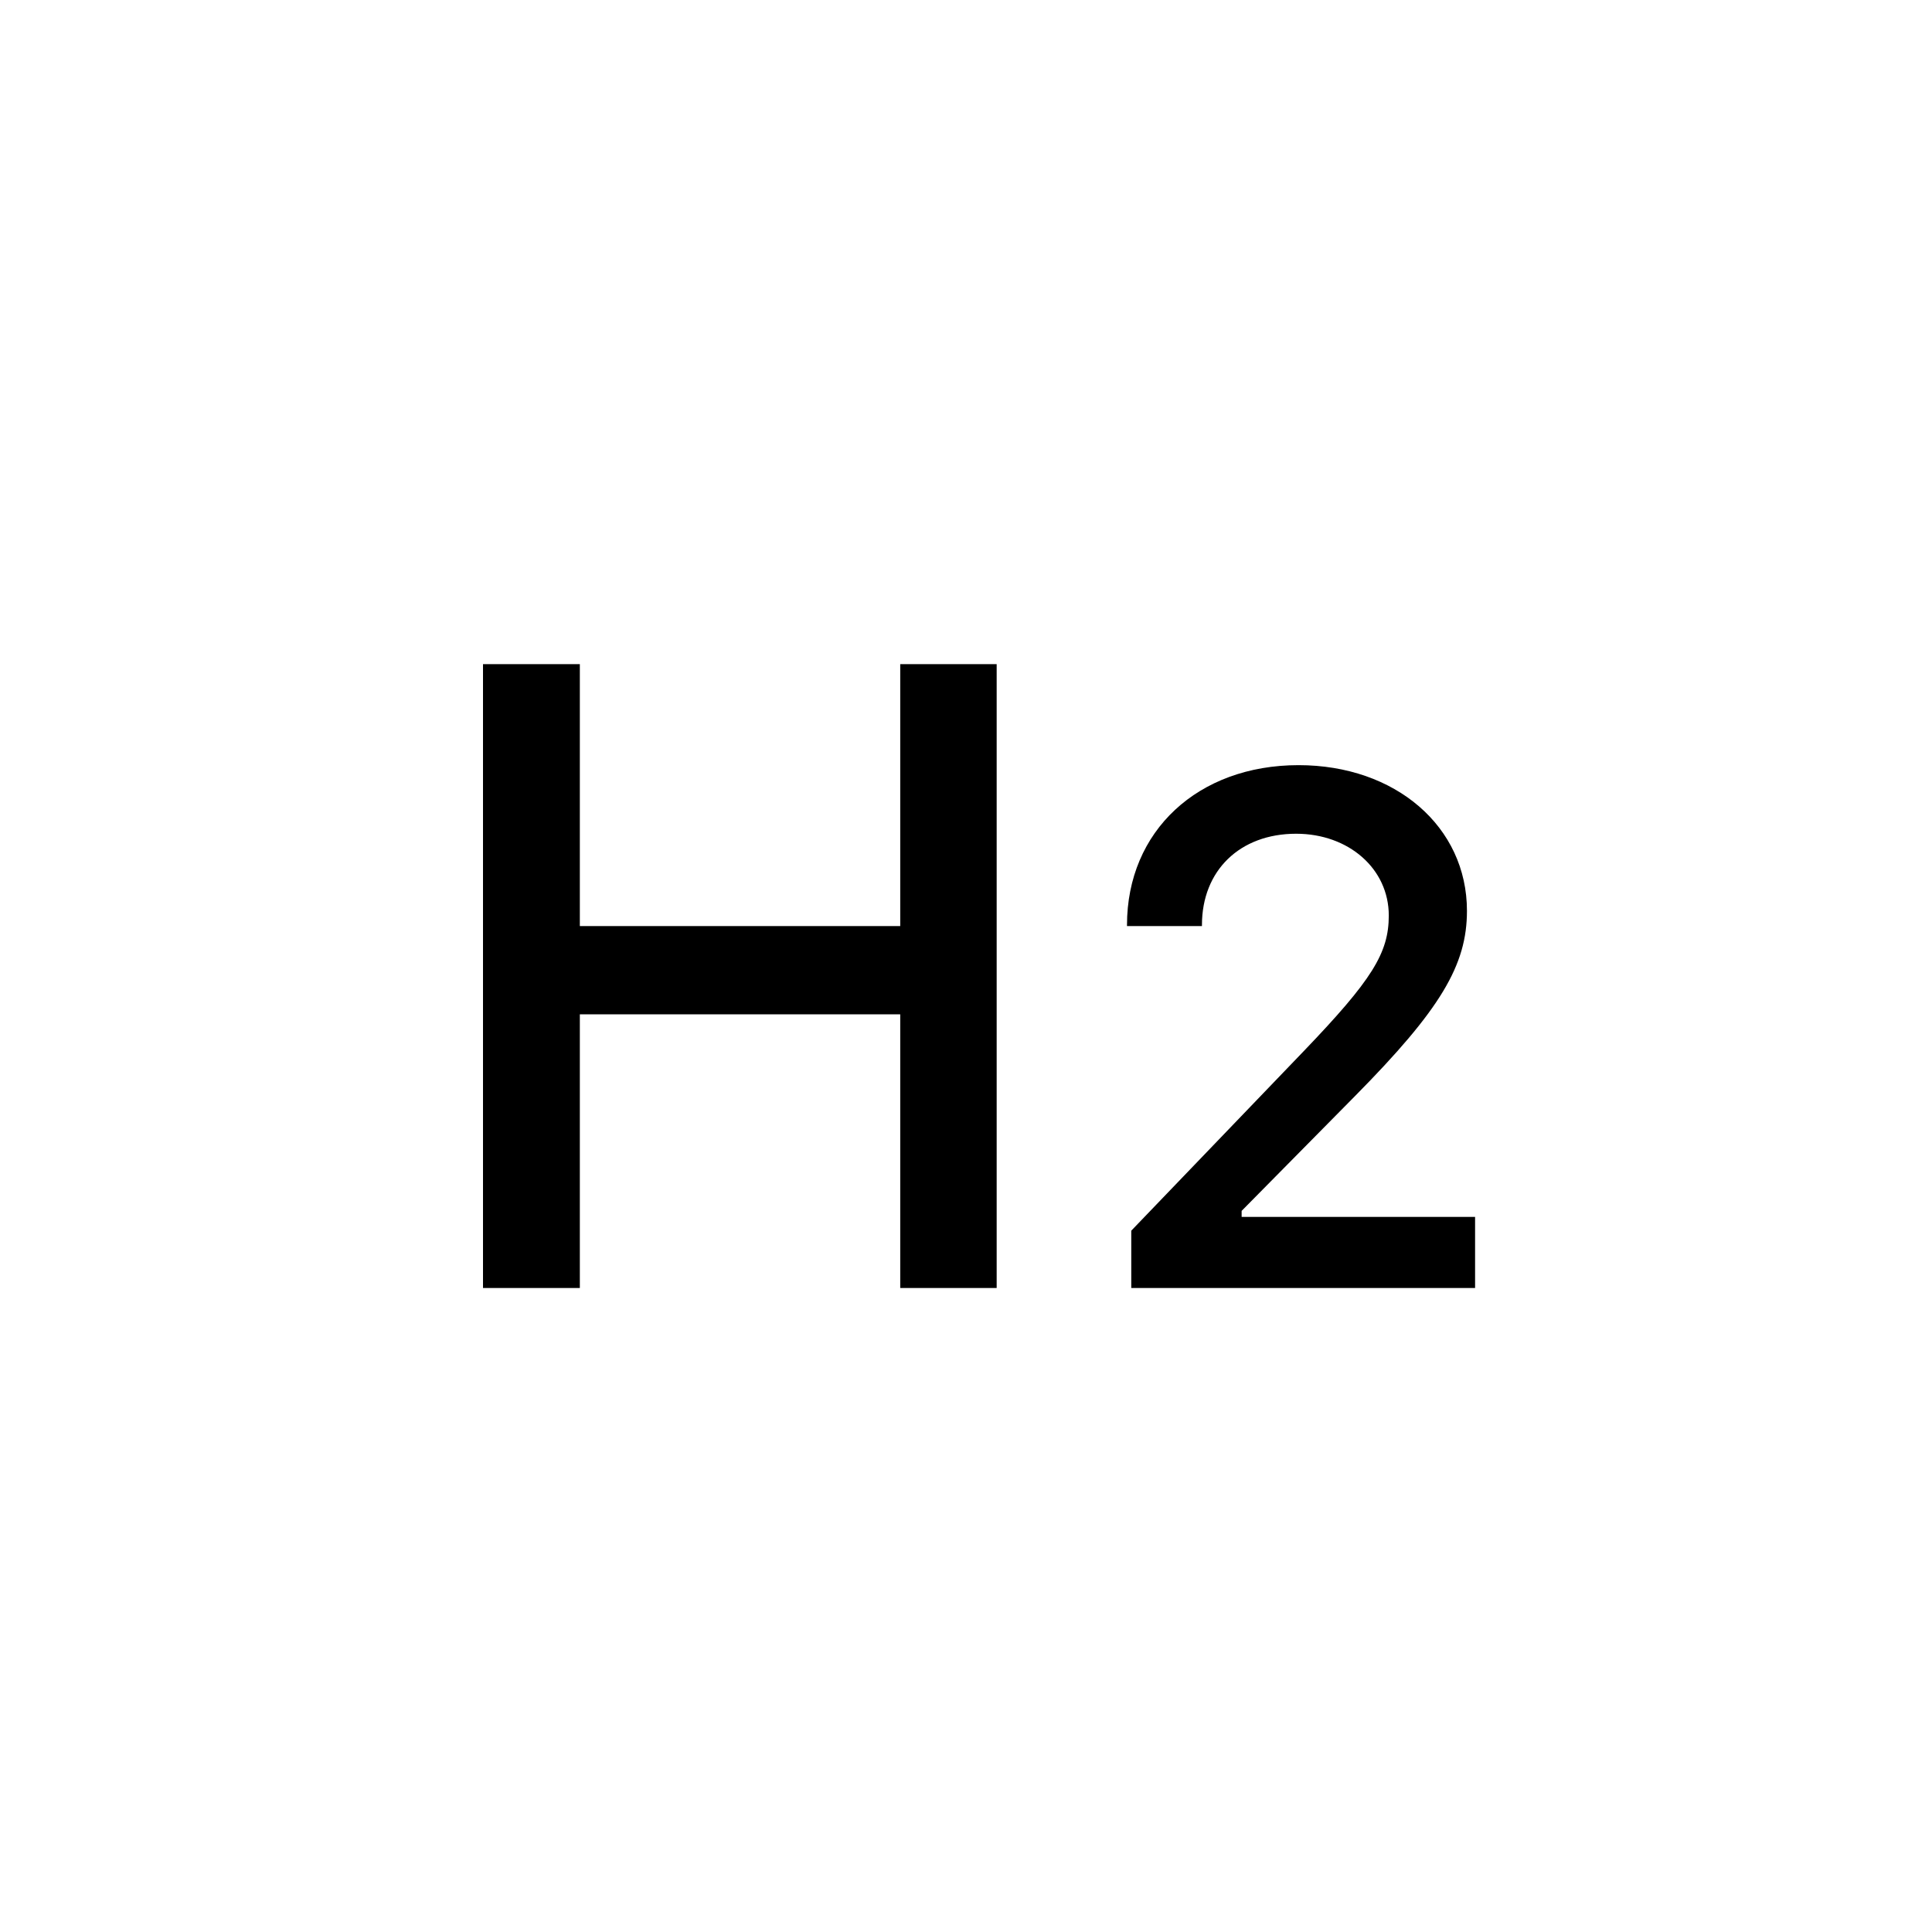 <svg viewBox="0 0 24 24" fill="none" xmlns="http://www.w3.org/2000/svg"><path fill-rule="evenodd" clip-rule="evenodd" d="M7.203 12.6V16H6V8.25h1.203v3.254h3.98V8.25h1.198V16h-1.198v-3.4h-3.98zm11.121 2.517V16h-4.271v-.712l2.144-2.232c.848-.884 1.055-1.218 1.055-1.683 0-.58-.497-1.016-1.151-1.016-.7 0-1.17.458-1.17 1.134v.013H14v-.013c0-1.169.883-1.986 2.131-1.986 1.204 0 2.092.764 2.092 1.81 0 .673-.325 1.222-1.389 2.299l-1.41 1.428v.075h2.9z" fill="currentColor"/></svg>
